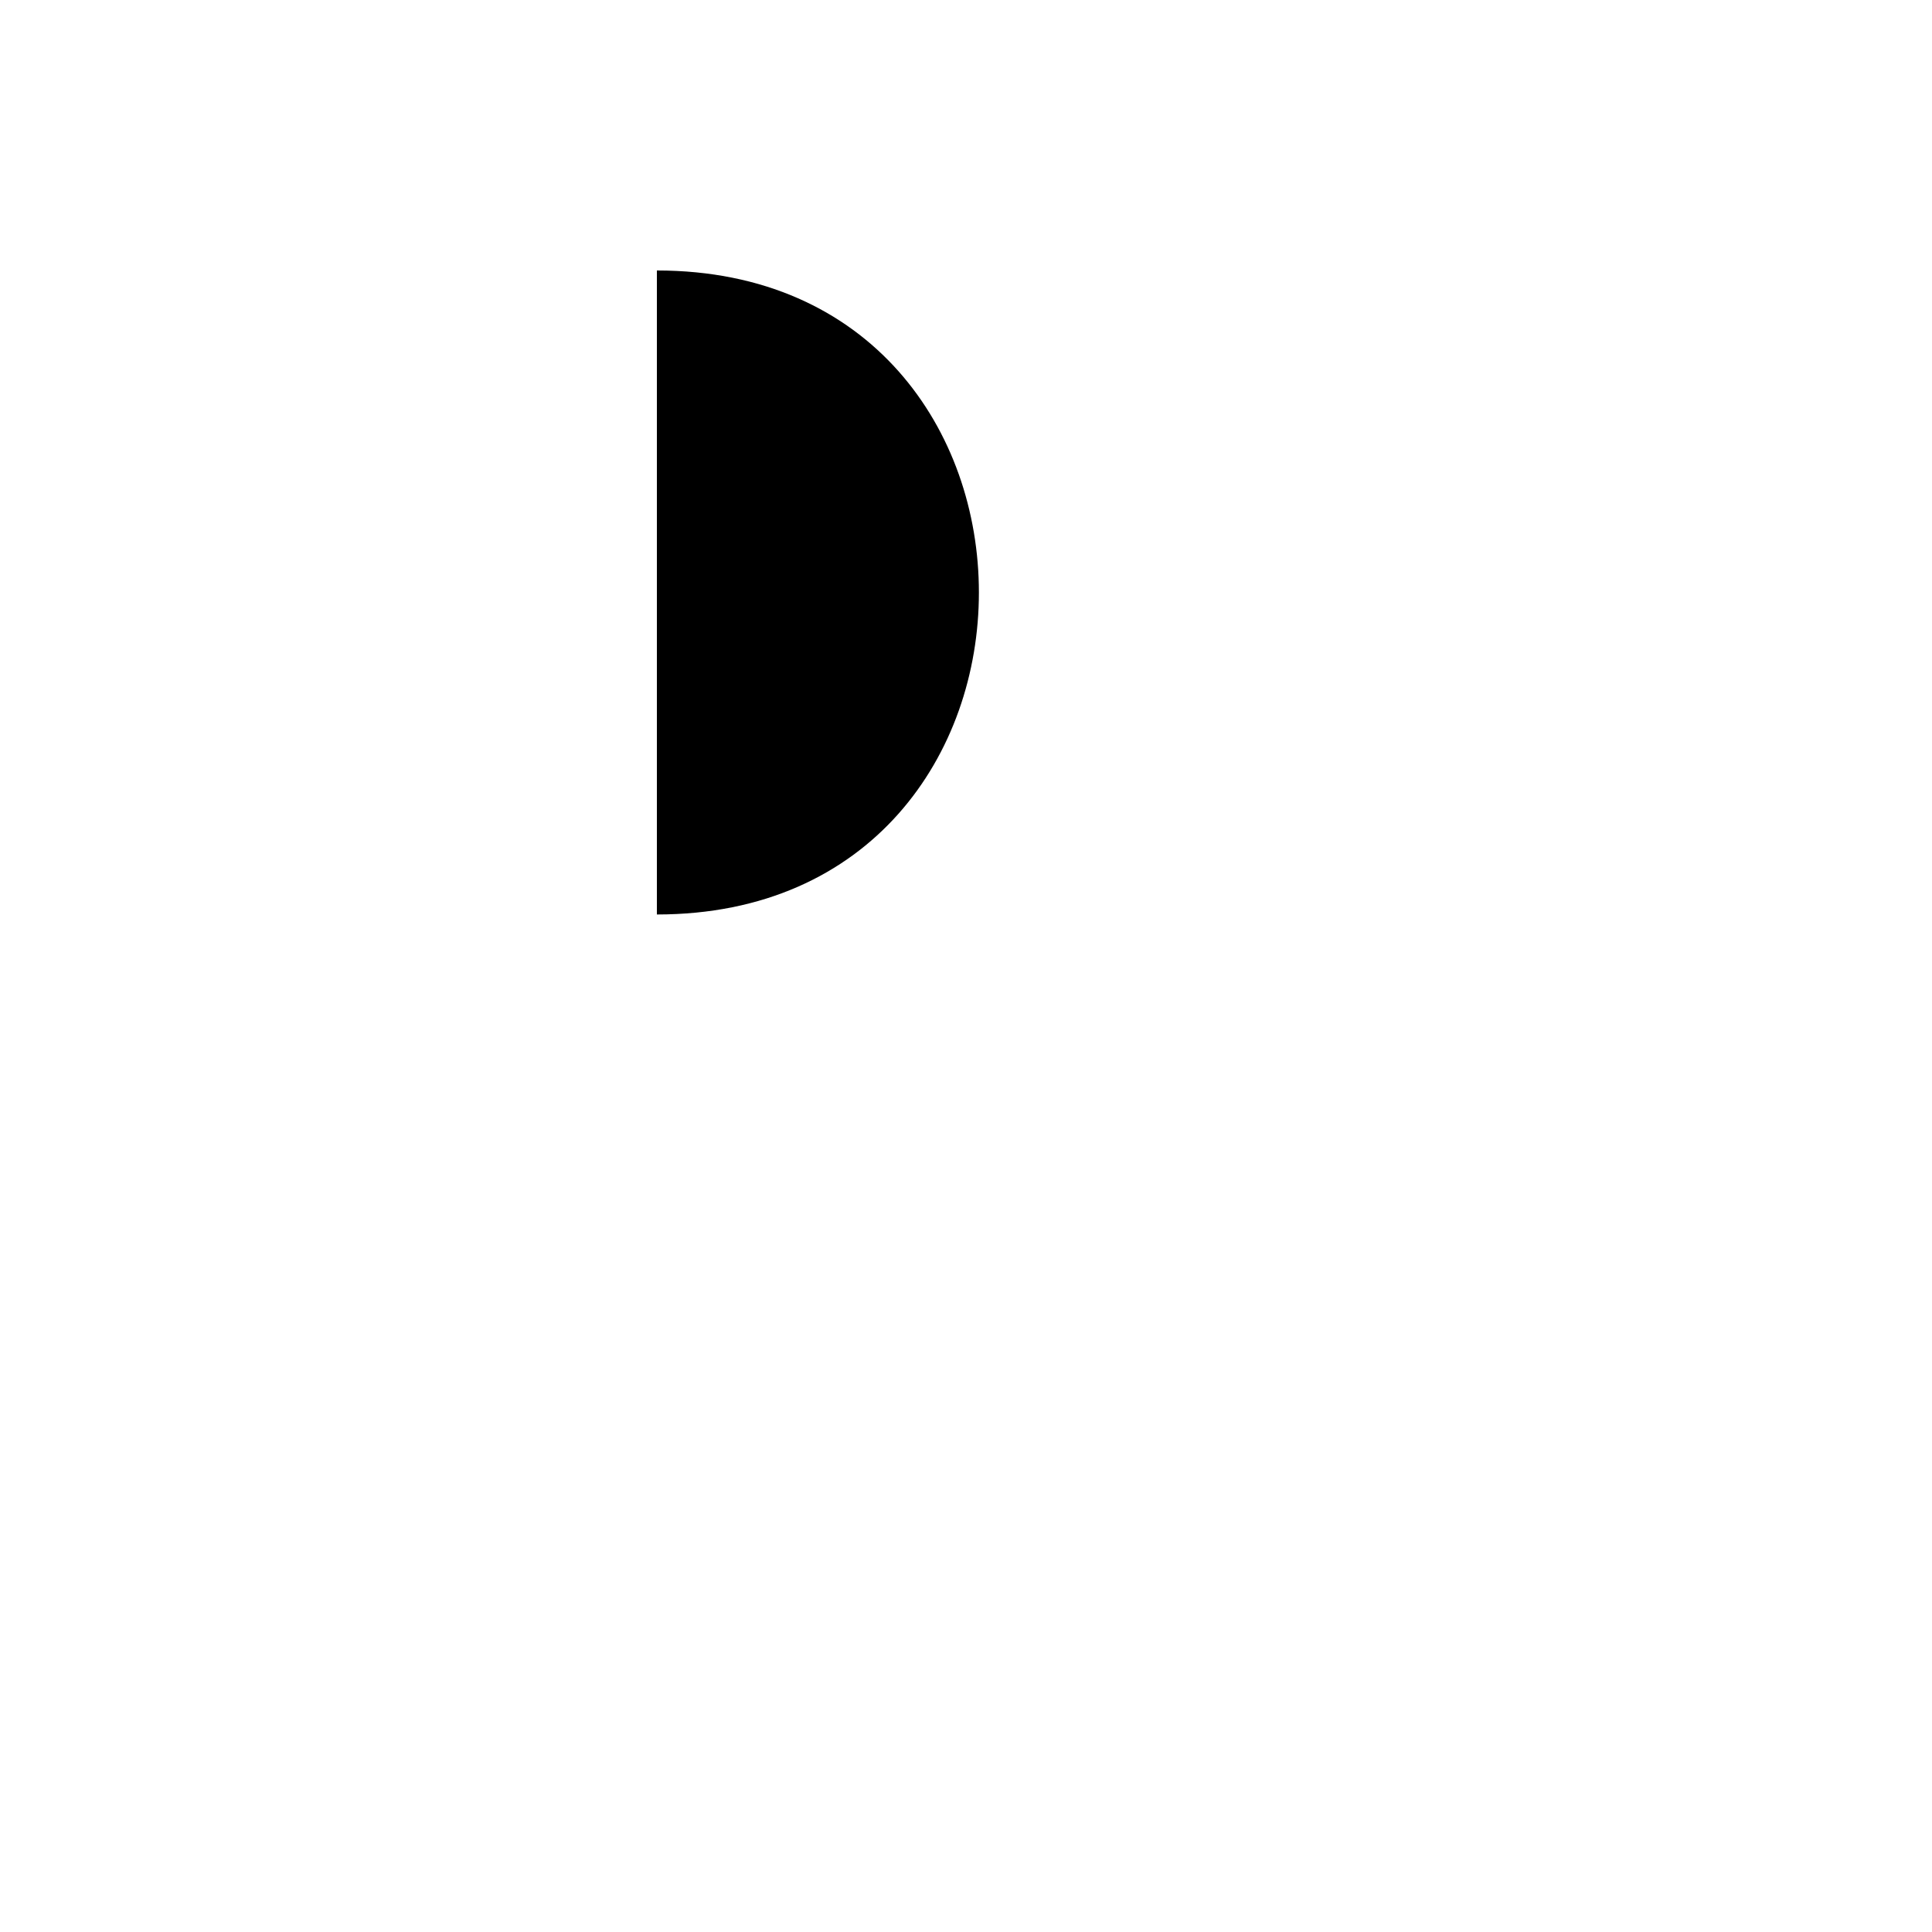 <svg xmlns="http://www.w3.org/2000/svg" version="1.1" xmlns:xlink="http://www.w3.org/1999/xlink" width="100%" height="100%" id="svgWorkerArea" viewBox="-25 -25 625 625" xmlns:idraw="https://idraw.muisca.co" style="background: white;"><defs id="defsdoc"><pattern id="patternBool" x="0" y="0" width="10" height="10" patternUnits="userSpaceOnUse" patternTransform="rotate(35)"><circle cx="5" cy="5" r="4" style="stroke: none;fill: #ff000070;"></circle></pattern></defs><g id="fileImp-475430915" class="cosito"><path id="pathImp-73671789" class="grouped" d="M125 62.5C125 62.5 375 62.5 375 62.5"></path><path id="pathImp-258657263" class="grouped" d="M125 166.667C125 166.667 375 166.667 375 166.667"></path><path id="pathImp-870601481" class="grouped" d="M125 270.833C125 270.833 302.083 437.5 302.083 437.5"></path><path id="pathImp-245102481" class="grouped" d="M125 270.833C125 270.833 187.5 270.833 187.5 270.833"></path><path id="pathImp-830878520" class="grouped" d="M187.5 270.833C326.396 270.833 326.396 62.5 187.5 62.5"></path></g></svg>